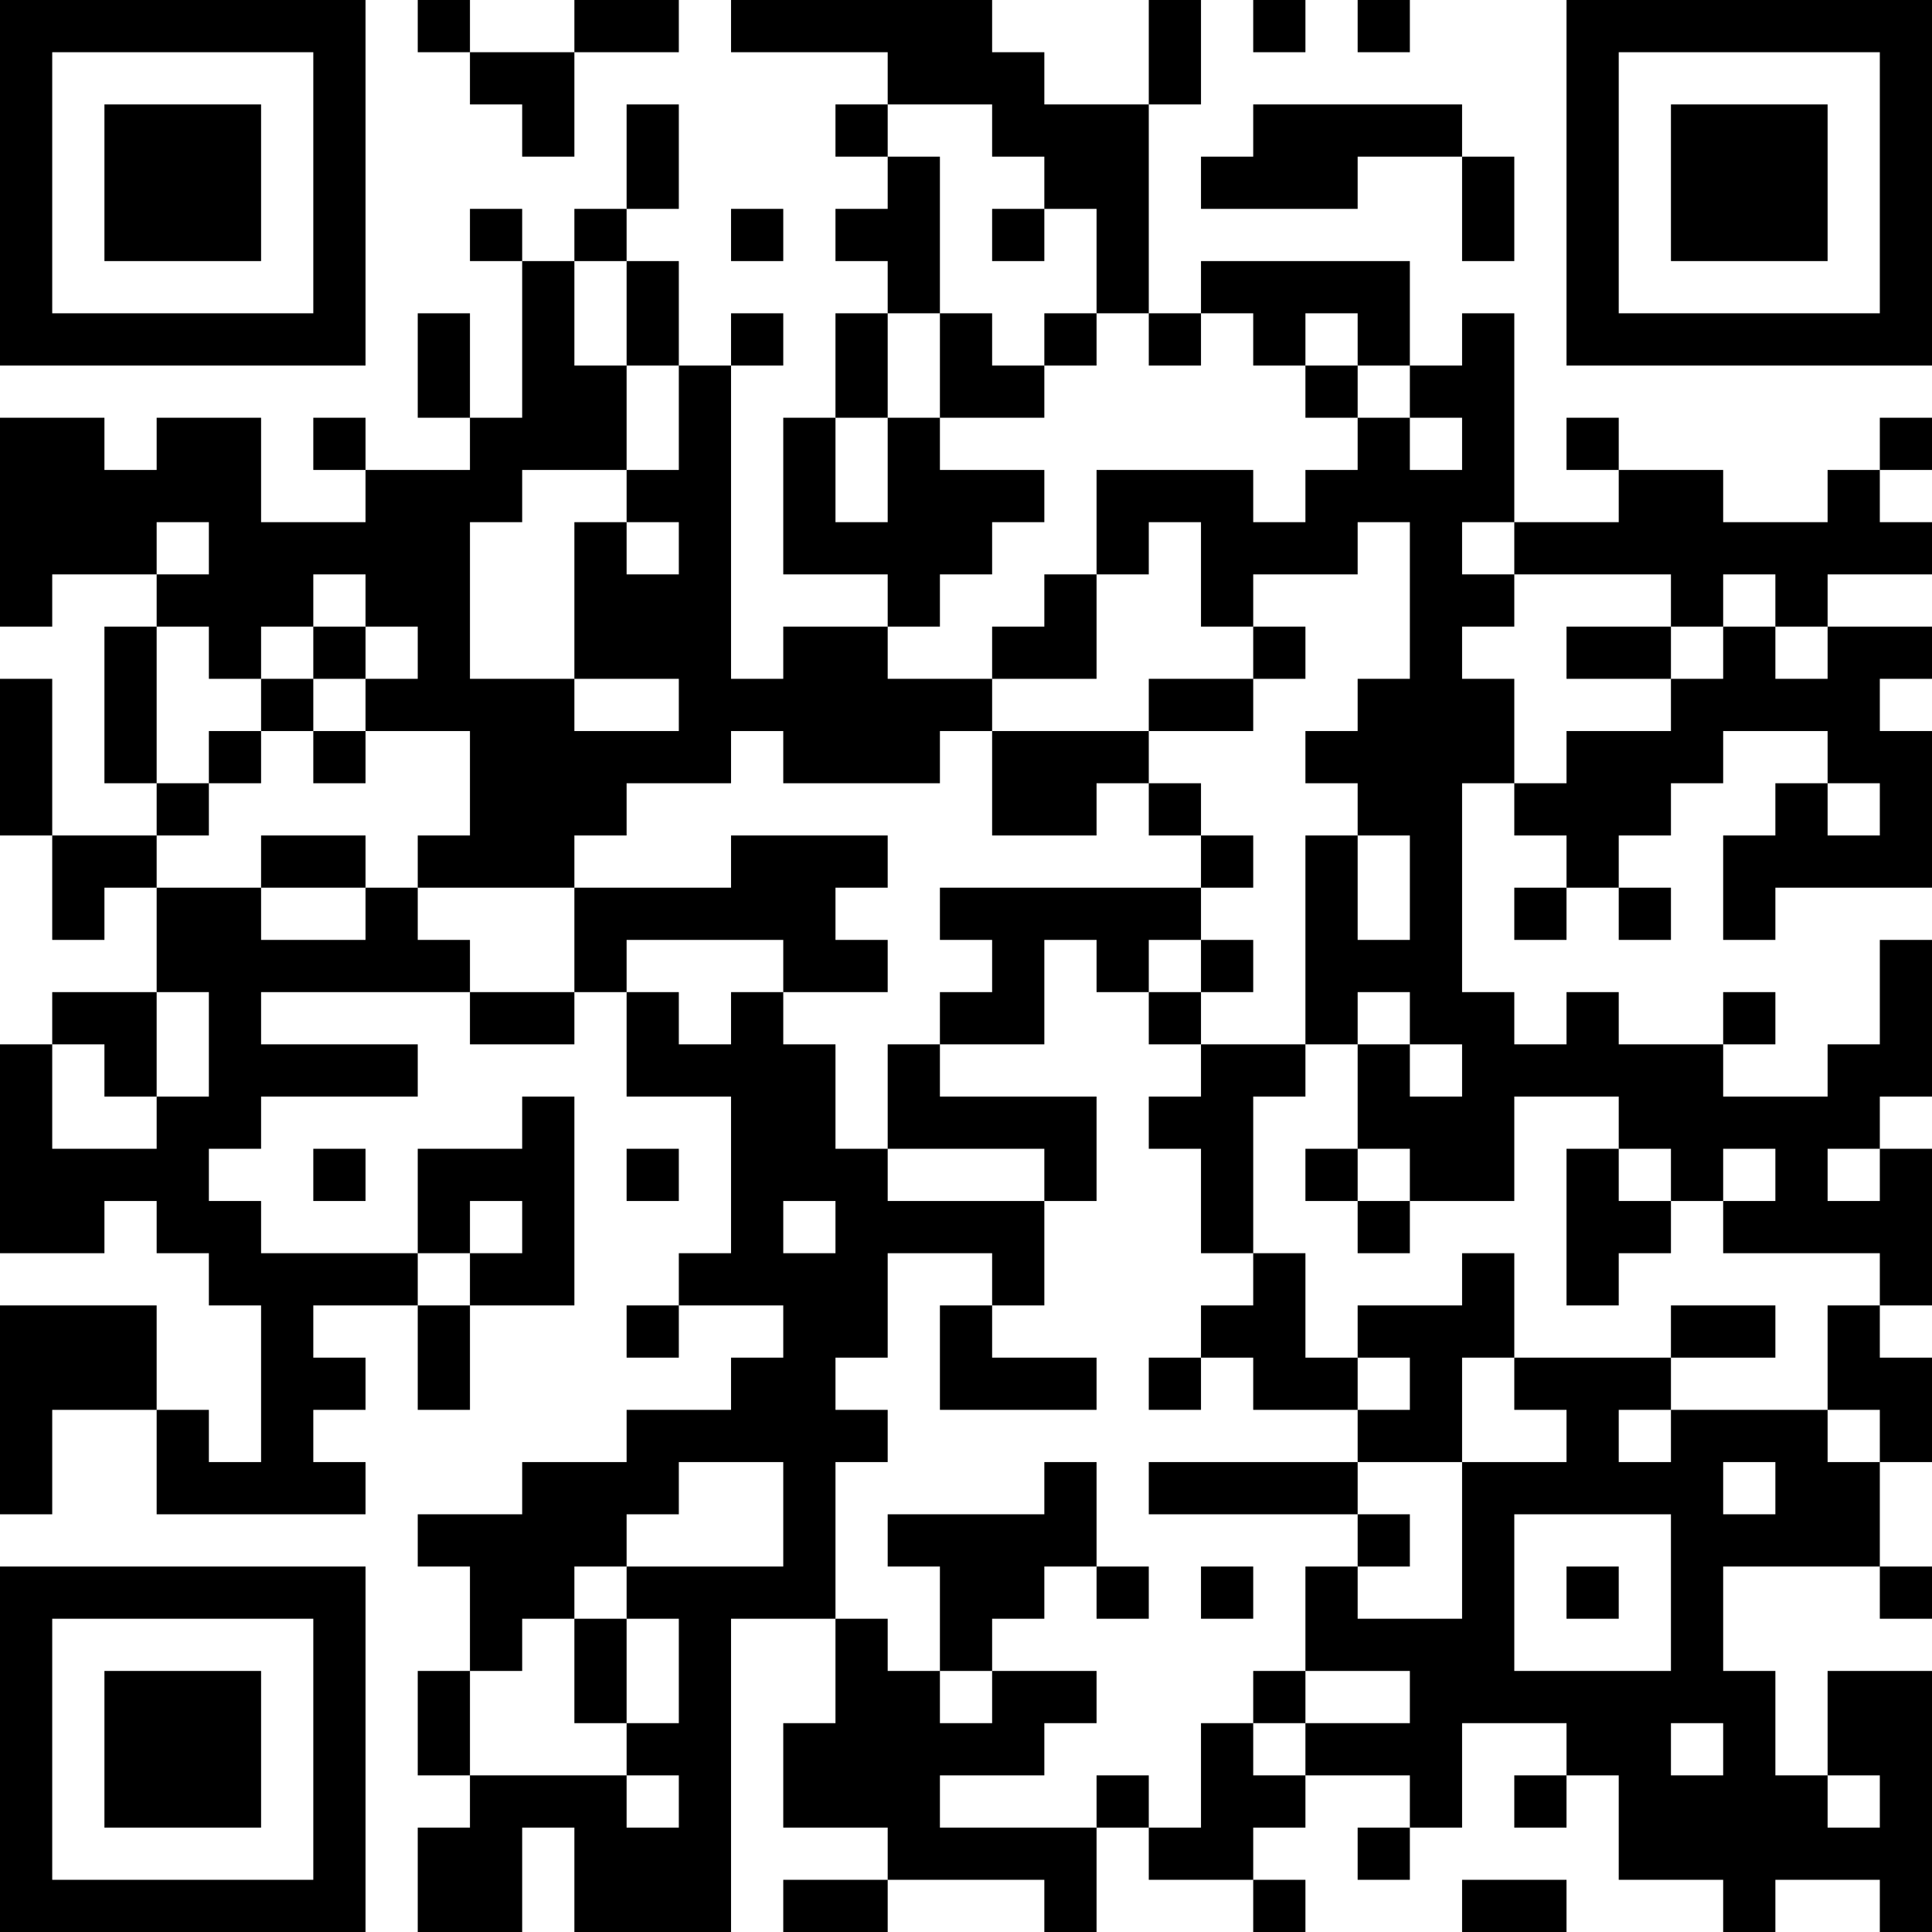 <?xml version="1.0" encoding="UTF-8"?>
<svg xmlns="http://www.w3.org/2000/svg" version="1.1" width="400" height="400" viewBox="0 0 400 400"><rect x="0" y="0" width="400" height="400" fill="#ffffff"/><g transform="scale(10.811)"><g transform="translate(0,0)"><path fill-rule="evenodd" d="M8 0L8 1L9 1L9 2L10 2L10 3L11 3L11 1L13 1L13 0L11 0L11 1L9 1L9 0ZM14 0L14 1L17 1L17 2L16 2L16 3L17 3L17 4L16 4L16 5L17 5L17 6L16 6L16 8L15 8L15 11L17 11L17 12L15 12L15 13L14 13L14 7L15 7L15 6L14 6L14 7L13 7L13 5L12 5L12 4L13 4L13 2L12 2L12 4L11 4L11 5L10 5L10 4L9 4L9 5L10 5L10 8L9 8L9 6L8 6L8 8L9 8L9 9L7 9L7 8L6 8L6 9L7 9L7 10L5 10L5 8L3 8L3 9L2 9L2 8L0 8L0 12L1 12L1 11L3 11L3 12L2 12L2 15L3 15L3 16L1 16L1 13L0 13L0 16L1 16L1 18L2 18L2 17L3 17L3 19L1 19L1 20L0 20L0 24L2 24L2 23L3 23L3 24L4 24L4 25L5 25L5 28L4 28L4 27L3 27L3 25L0 25L0 29L1 29L1 27L3 27L3 29L7 29L7 28L6 28L6 27L7 27L7 26L6 26L6 25L8 25L8 27L9 27L9 25L11 25L11 21L10 21L10 22L8 22L8 24L5 24L5 23L4 23L4 22L5 22L5 21L8 21L8 20L5 20L5 19L9 19L9 20L11 20L11 19L12 19L12 21L14 21L14 24L13 24L13 25L12 25L12 26L13 26L13 25L15 25L15 26L14 26L14 27L12 27L12 28L10 28L10 29L8 29L8 30L9 30L9 32L8 32L8 34L9 34L9 35L8 35L8 37L10 37L10 35L11 35L11 37L14 37L14 31L16 31L16 33L15 33L15 35L17 35L17 36L15 36L15 37L17 37L17 36L20 36L20 37L21 37L21 35L22 35L22 36L24 36L24 37L25 37L25 36L24 36L24 35L25 35L25 34L27 34L27 35L26 35L26 36L27 36L27 35L28 35L28 33L30 33L30 34L29 34L29 35L30 35L30 34L31 34L31 36L33 36L33 37L34 37L34 36L36 36L36 37L37 37L37 32L35 32L35 34L34 34L34 32L33 32L33 30L36 30L36 31L37 31L37 30L36 30L36 28L37 28L37 26L36 26L36 25L37 25L37 22L36 22L36 21L37 21L37 18L36 18L36 20L35 20L35 21L33 21L33 20L34 20L34 19L33 19L33 20L31 20L31 19L30 19L30 20L29 20L29 19L28 19L28 15L29 15L29 16L30 16L30 17L29 17L29 18L30 18L30 17L31 17L31 18L32 18L32 17L31 17L31 16L32 16L32 15L33 15L33 14L35 14L35 15L34 15L34 16L33 16L33 18L34 18L34 17L37 17L37 14L36 14L36 13L37 13L37 12L35 12L35 11L37 11L37 10L36 10L36 9L37 9L37 8L36 8L36 9L35 9L35 10L33 10L33 9L31 9L31 8L30 8L30 9L31 9L31 10L29 10L29 6L28 6L28 7L27 7L27 5L23 5L23 6L22 6L22 2L23 2L23 0L22 0L22 2L20 2L20 1L19 1L19 0ZM24 0L24 1L25 1L25 0ZM26 0L26 1L27 1L27 0ZM17 2L17 3L18 3L18 6L17 6L17 8L16 8L16 10L17 10L17 8L18 8L18 9L20 9L20 10L19 10L19 11L18 11L18 12L17 12L17 13L19 13L19 14L18 14L18 15L15 15L15 14L14 14L14 15L12 15L12 16L11 16L11 17L8 17L8 16L9 16L9 14L7 14L7 13L8 13L8 12L7 12L7 11L6 11L6 12L5 12L5 13L4 13L4 12L3 12L3 15L4 15L4 16L3 16L3 17L5 17L5 18L7 18L7 17L8 17L8 18L9 18L9 19L11 19L11 17L14 17L14 16L17 16L17 17L16 17L16 18L17 18L17 19L15 19L15 18L12 18L12 19L13 19L13 20L14 20L14 19L15 19L15 20L16 20L16 22L17 22L17 23L20 23L20 25L19 25L19 24L17 24L17 26L16 26L16 27L17 27L17 28L16 28L16 31L17 31L17 32L18 32L18 33L19 33L19 32L21 32L21 33L20 33L20 34L18 34L18 35L21 35L21 34L22 34L22 35L23 35L23 33L24 33L24 34L25 34L25 33L27 33L27 32L25 32L25 30L26 30L26 31L28 31L28 28L30 28L30 27L29 27L29 26L32 26L32 27L31 27L31 28L32 28L32 27L35 27L35 28L36 28L36 27L35 27L35 25L36 25L36 24L33 24L33 23L34 23L34 22L33 22L33 23L32 23L32 22L31 22L31 21L29 21L29 23L27 23L27 22L26 22L26 20L27 20L27 21L28 21L28 20L27 20L27 19L26 19L26 20L25 20L25 16L26 16L26 18L27 18L27 16L26 16L26 15L25 15L25 14L26 14L26 13L27 13L27 10L26 10L26 11L24 11L24 12L23 12L23 10L22 10L22 11L21 11L21 9L24 9L24 10L25 10L25 9L26 9L26 8L27 8L27 9L28 9L28 8L27 8L27 7L26 7L26 6L25 6L25 7L24 7L24 6L23 6L23 7L22 7L22 6L21 6L21 4L20 4L20 3L19 3L19 2ZM24 2L24 3L23 3L23 4L26 4L26 3L28 3L28 5L29 5L29 3L28 3L28 2ZM14 4L14 5L15 5L15 4ZM19 4L19 5L20 5L20 4ZM11 5L11 7L12 7L12 9L10 9L10 10L9 10L9 13L11 13L11 14L13 14L13 13L11 13L11 10L12 10L12 11L13 11L13 10L12 10L12 9L13 9L13 7L12 7L12 5ZM18 6L18 8L20 8L20 7L21 7L21 6L20 6L20 7L19 7L19 6ZM25 7L25 8L26 8L26 7ZM3 10L3 11L4 11L4 10ZM28 10L28 11L29 11L29 12L28 12L28 13L29 13L29 15L30 15L30 14L32 14L32 13L33 13L33 12L34 12L34 13L35 13L35 12L34 12L34 11L33 11L33 12L32 12L32 11L29 11L29 10ZM20 11L20 12L19 12L19 13L21 13L21 11ZM6 12L6 13L5 13L5 14L4 14L4 15L5 15L5 14L6 14L6 15L7 15L7 14L6 14L6 13L7 13L7 12ZM24 12L24 13L22 13L22 14L19 14L19 16L21 16L21 15L22 15L22 16L23 16L23 17L18 17L18 18L19 18L19 19L18 19L18 20L17 20L17 22L20 22L20 23L21 23L21 21L18 21L18 20L20 20L20 18L21 18L21 19L22 19L22 20L23 20L23 21L22 21L22 22L23 22L23 24L24 24L24 25L23 25L23 26L22 26L22 27L23 27L23 26L24 26L24 27L26 27L26 28L22 28L22 29L26 29L26 30L27 30L27 29L26 29L26 28L28 28L28 26L29 26L29 24L28 24L28 25L26 25L26 26L25 26L25 24L24 24L24 21L25 21L25 20L23 20L23 19L24 19L24 18L23 18L23 17L24 17L24 16L23 16L23 15L22 15L22 14L24 14L24 13L25 13L25 12ZM30 12L30 13L32 13L32 12ZM35 15L35 16L36 16L36 15ZM5 16L5 17L7 17L7 16ZM22 18L22 19L23 19L23 18ZM3 19L3 21L2 21L2 20L1 20L1 22L3 22L3 21L4 21L4 19ZM6 22L6 23L7 23L7 22ZM12 22L12 23L13 23L13 22ZM25 22L25 23L26 23L26 24L27 24L27 23L26 23L26 22ZM30 22L30 25L31 25L31 24L32 24L32 23L31 23L31 22ZM35 22L35 23L36 23L36 22ZM9 23L9 24L8 24L8 25L9 25L9 24L10 24L10 23ZM15 23L15 24L16 24L16 23ZM18 25L18 27L21 27L21 26L19 26L19 25ZM32 25L32 26L34 26L34 25ZM26 26L26 27L27 27L27 26ZM13 28L13 29L12 29L12 30L11 30L11 31L10 31L10 32L9 32L9 34L12 34L12 35L13 35L13 34L12 34L12 33L13 33L13 31L12 31L12 30L15 30L15 28ZM20 28L20 29L17 29L17 30L18 30L18 32L19 32L19 31L20 31L20 30L21 30L21 31L22 31L22 30L21 30L21 28ZM33 28L33 29L34 29L34 28ZM29 29L29 32L32 32L32 29ZM23 30L23 31L24 31L24 30ZM30 30L30 31L31 31L31 30ZM11 31L11 33L12 33L12 31ZM24 32L24 33L25 33L25 32ZM32 33L32 34L33 34L33 33ZM35 34L35 35L36 35L36 34ZM28 36L28 37L30 37L30 36ZM0 0L0 7L7 7L7 0ZM1 1L1 6L6 6L6 1ZM2 2L2 5L5 5L5 2ZM30 0L30 7L37 7L37 0ZM31 1L31 6L36 6L36 1ZM32 2L32 5L35 5L35 2ZM0 30L0 37L7 37L7 30ZM1 31L1 36L6 36L6 31ZM2 32L2 35L5 35L5 32Z" fill="#000000"/></g></g></svg>
